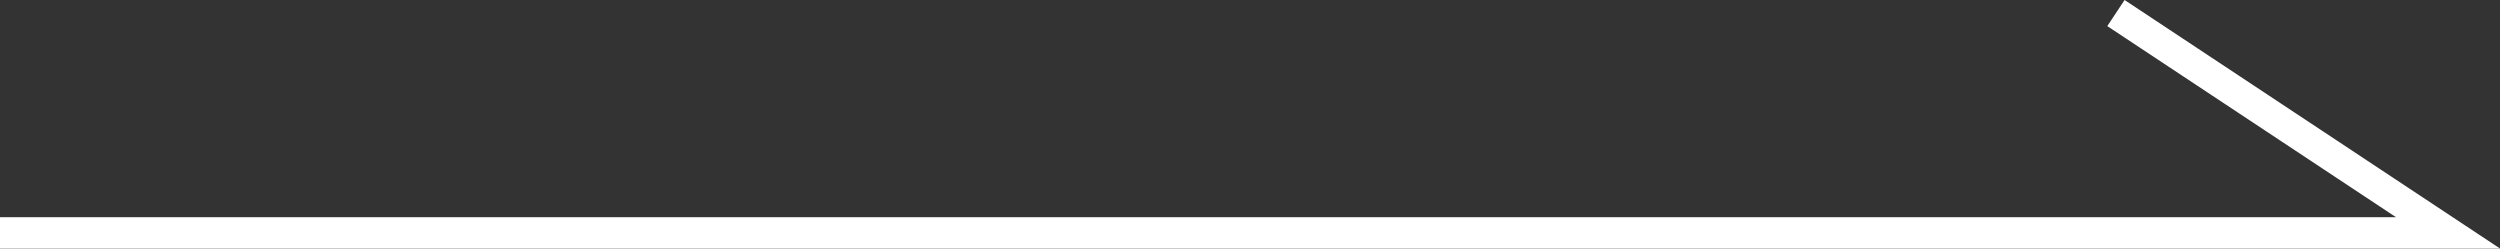 <?xml version="1.0" encoding="utf-8"?>
<!-- Generator: Adobe Illustrator 15.0.0, SVG Export Plug-In . SVG Version: 6.00 Build 0)  -->
<!DOCTYPE svg PUBLIC "-//W3C//DTD SVG 1.1//EN" "http://www.w3.org/Graphics/SVG/1.1/DTD/svg11.dtd">
<svg version="1.1" id="レイヤー_1" xmlns="http://www.w3.org/2000/svg" xmlns:xlink="http://www.w3.org/1999/xlink" x="0px"
	 y="0px" width="79.876px" height="7.94px" viewBox="0 0 79.876 7.94" enable-background="new 0 0 79.876 7.94"
	 xml:space="preserve">
<rect x="0" y="0" width="79.876" height="7.94" fill="#333333" stroke="none"/>
<polygon fill="#FFFFFF" points="79.876,7.94 0,7.94 0,6.94 76.554,6.94 67.329,0.834 67.881,0 "/>
</svg>
